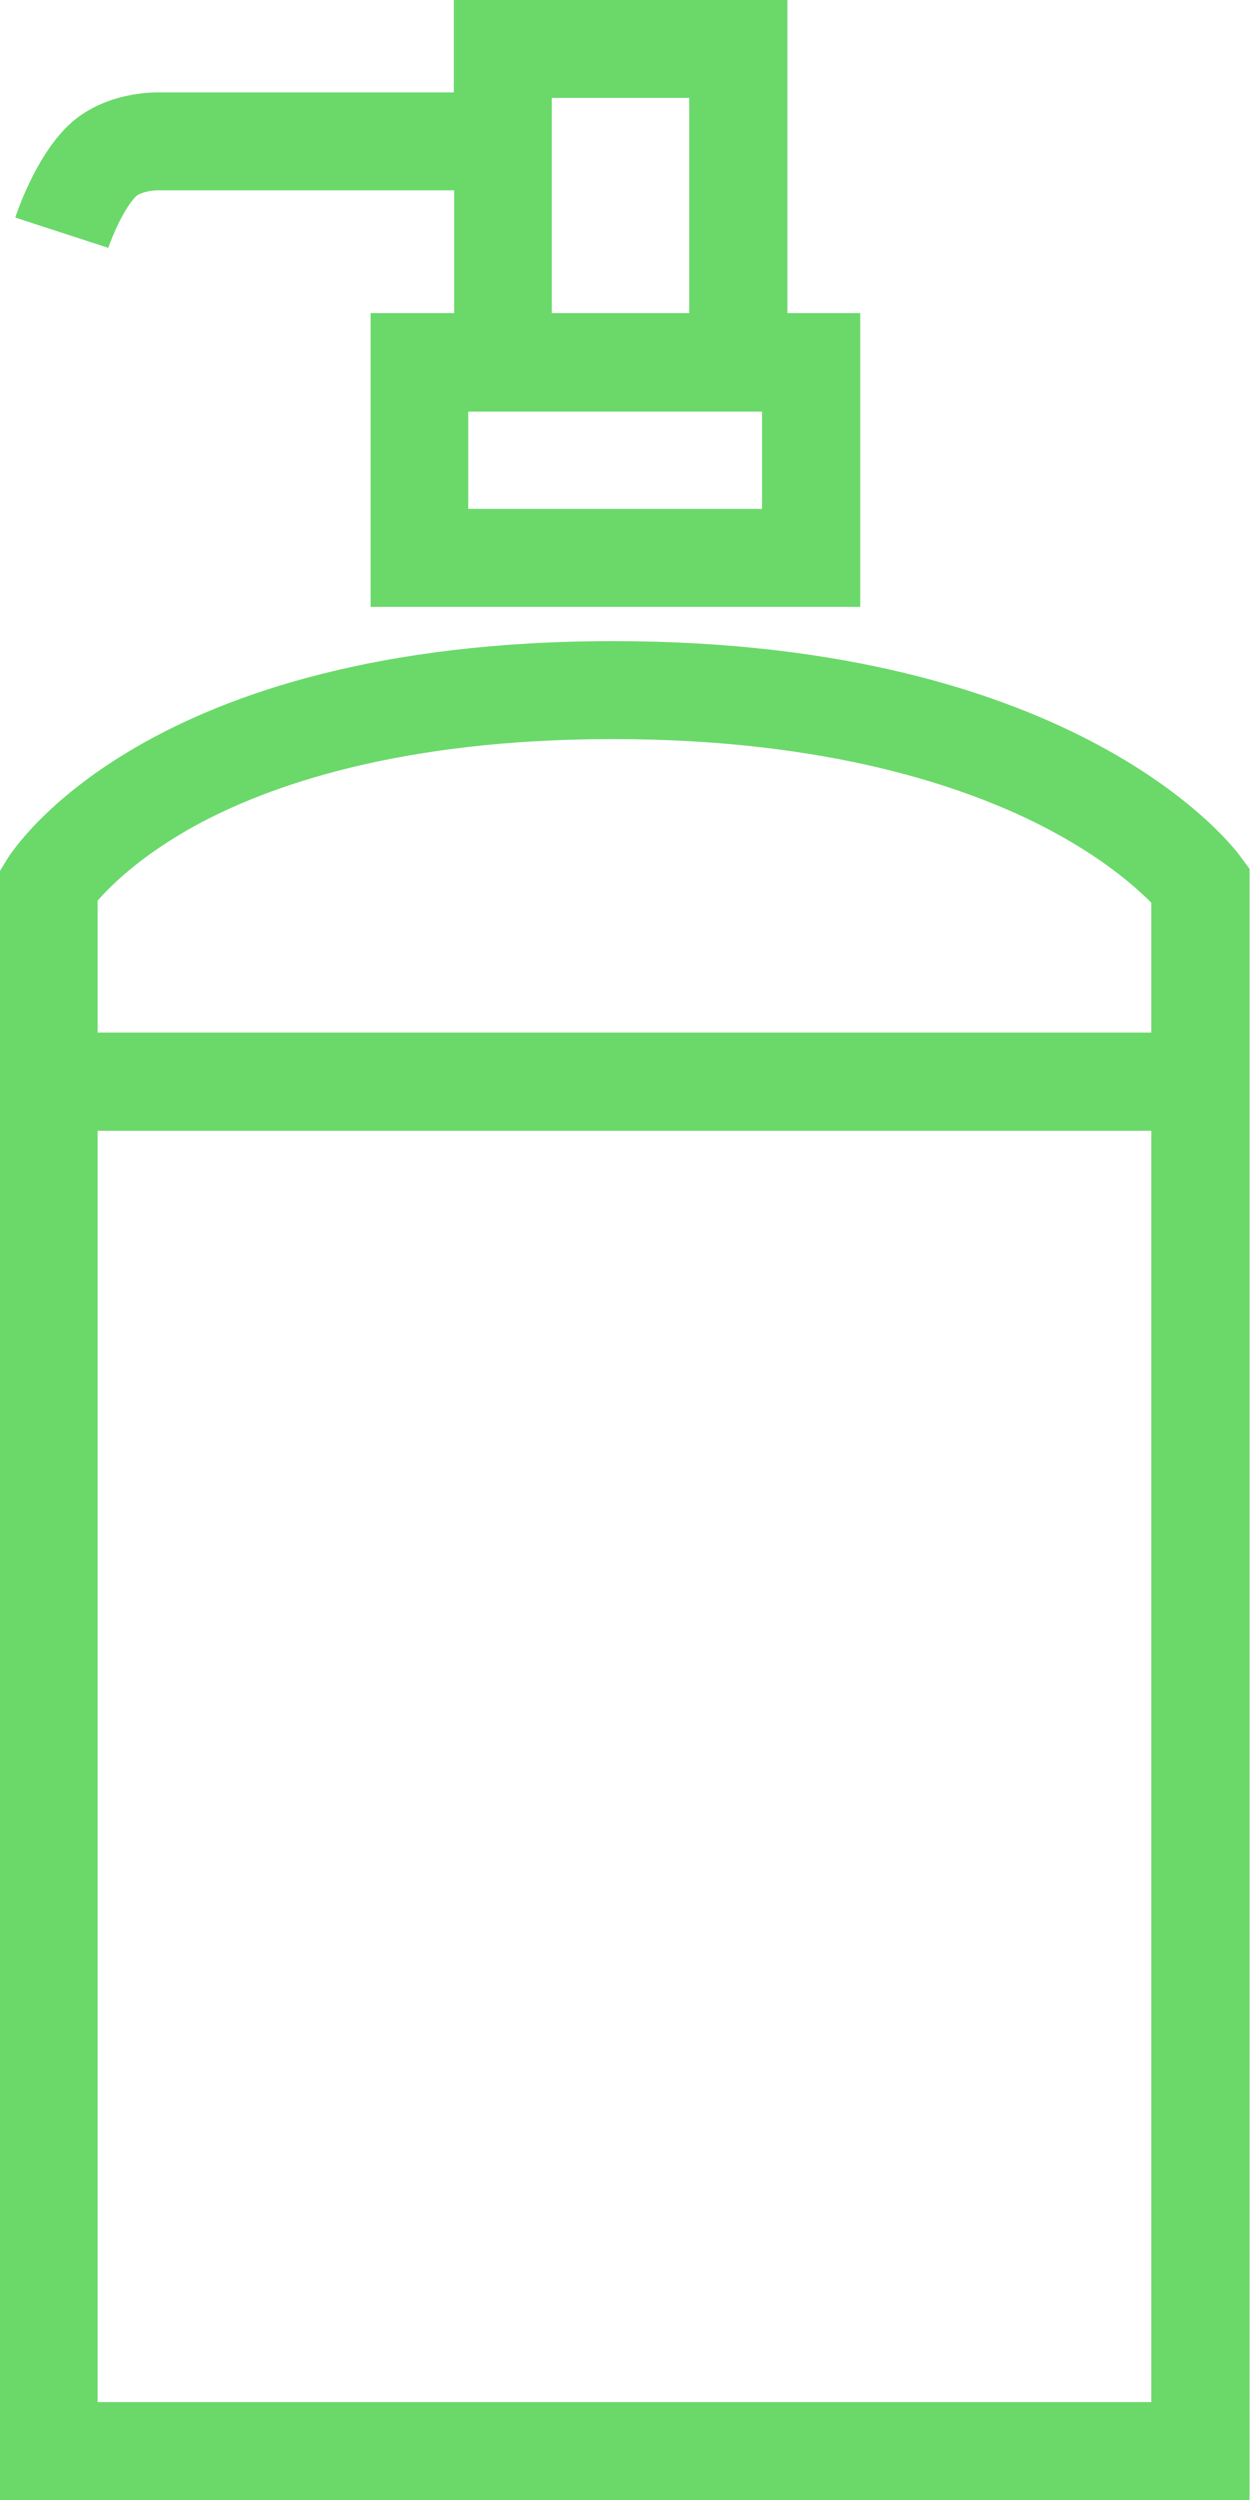 <svg width="30" height="60" viewBox="0 0 30 60" fill="none" xmlns="http://www.w3.org/2000/svg">
<path id="Vector" d="M29.761 20.544C29.607 20.331 25.883 15.387 14.712 15.387C3.474 15.387 0.301 20.411 0.169 20.624L0 20.903V60H29.989V20.852L29.761 20.544ZM4.686 19.816C6.419 18.869 9.563 17.738 14.704 17.738C19.883 17.738 23.188 18.884 25.053 19.846C26.449 20.566 27.264 21.293 27.631 21.667V24.782H2.343V21.616C2.651 21.263 3.364 20.544 4.686 19.816ZM2.343 57.65V27.139H27.631V57.65H2.343ZM3.261 4.715C3.335 4.635 3.592 4.568 3.768 4.568H10.9V7.514H8.895V14.565H20.646V7.514H18.898V0H10.892V2.218H3.775C3.526 2.218 2.372 2.255 1.572 3.077C0.83 3.841 0.411 5.083 0.367 5.222L2.6 5.949C2.718 5.597 2.997 4.98 3.261 4.715ZM13.243 2.35H16.541V7.514H13.243V2.35ZM11.238 9.879H18.289V12.214H11.238V9.879Z" fill="#6AD96A"/>
</svg>
